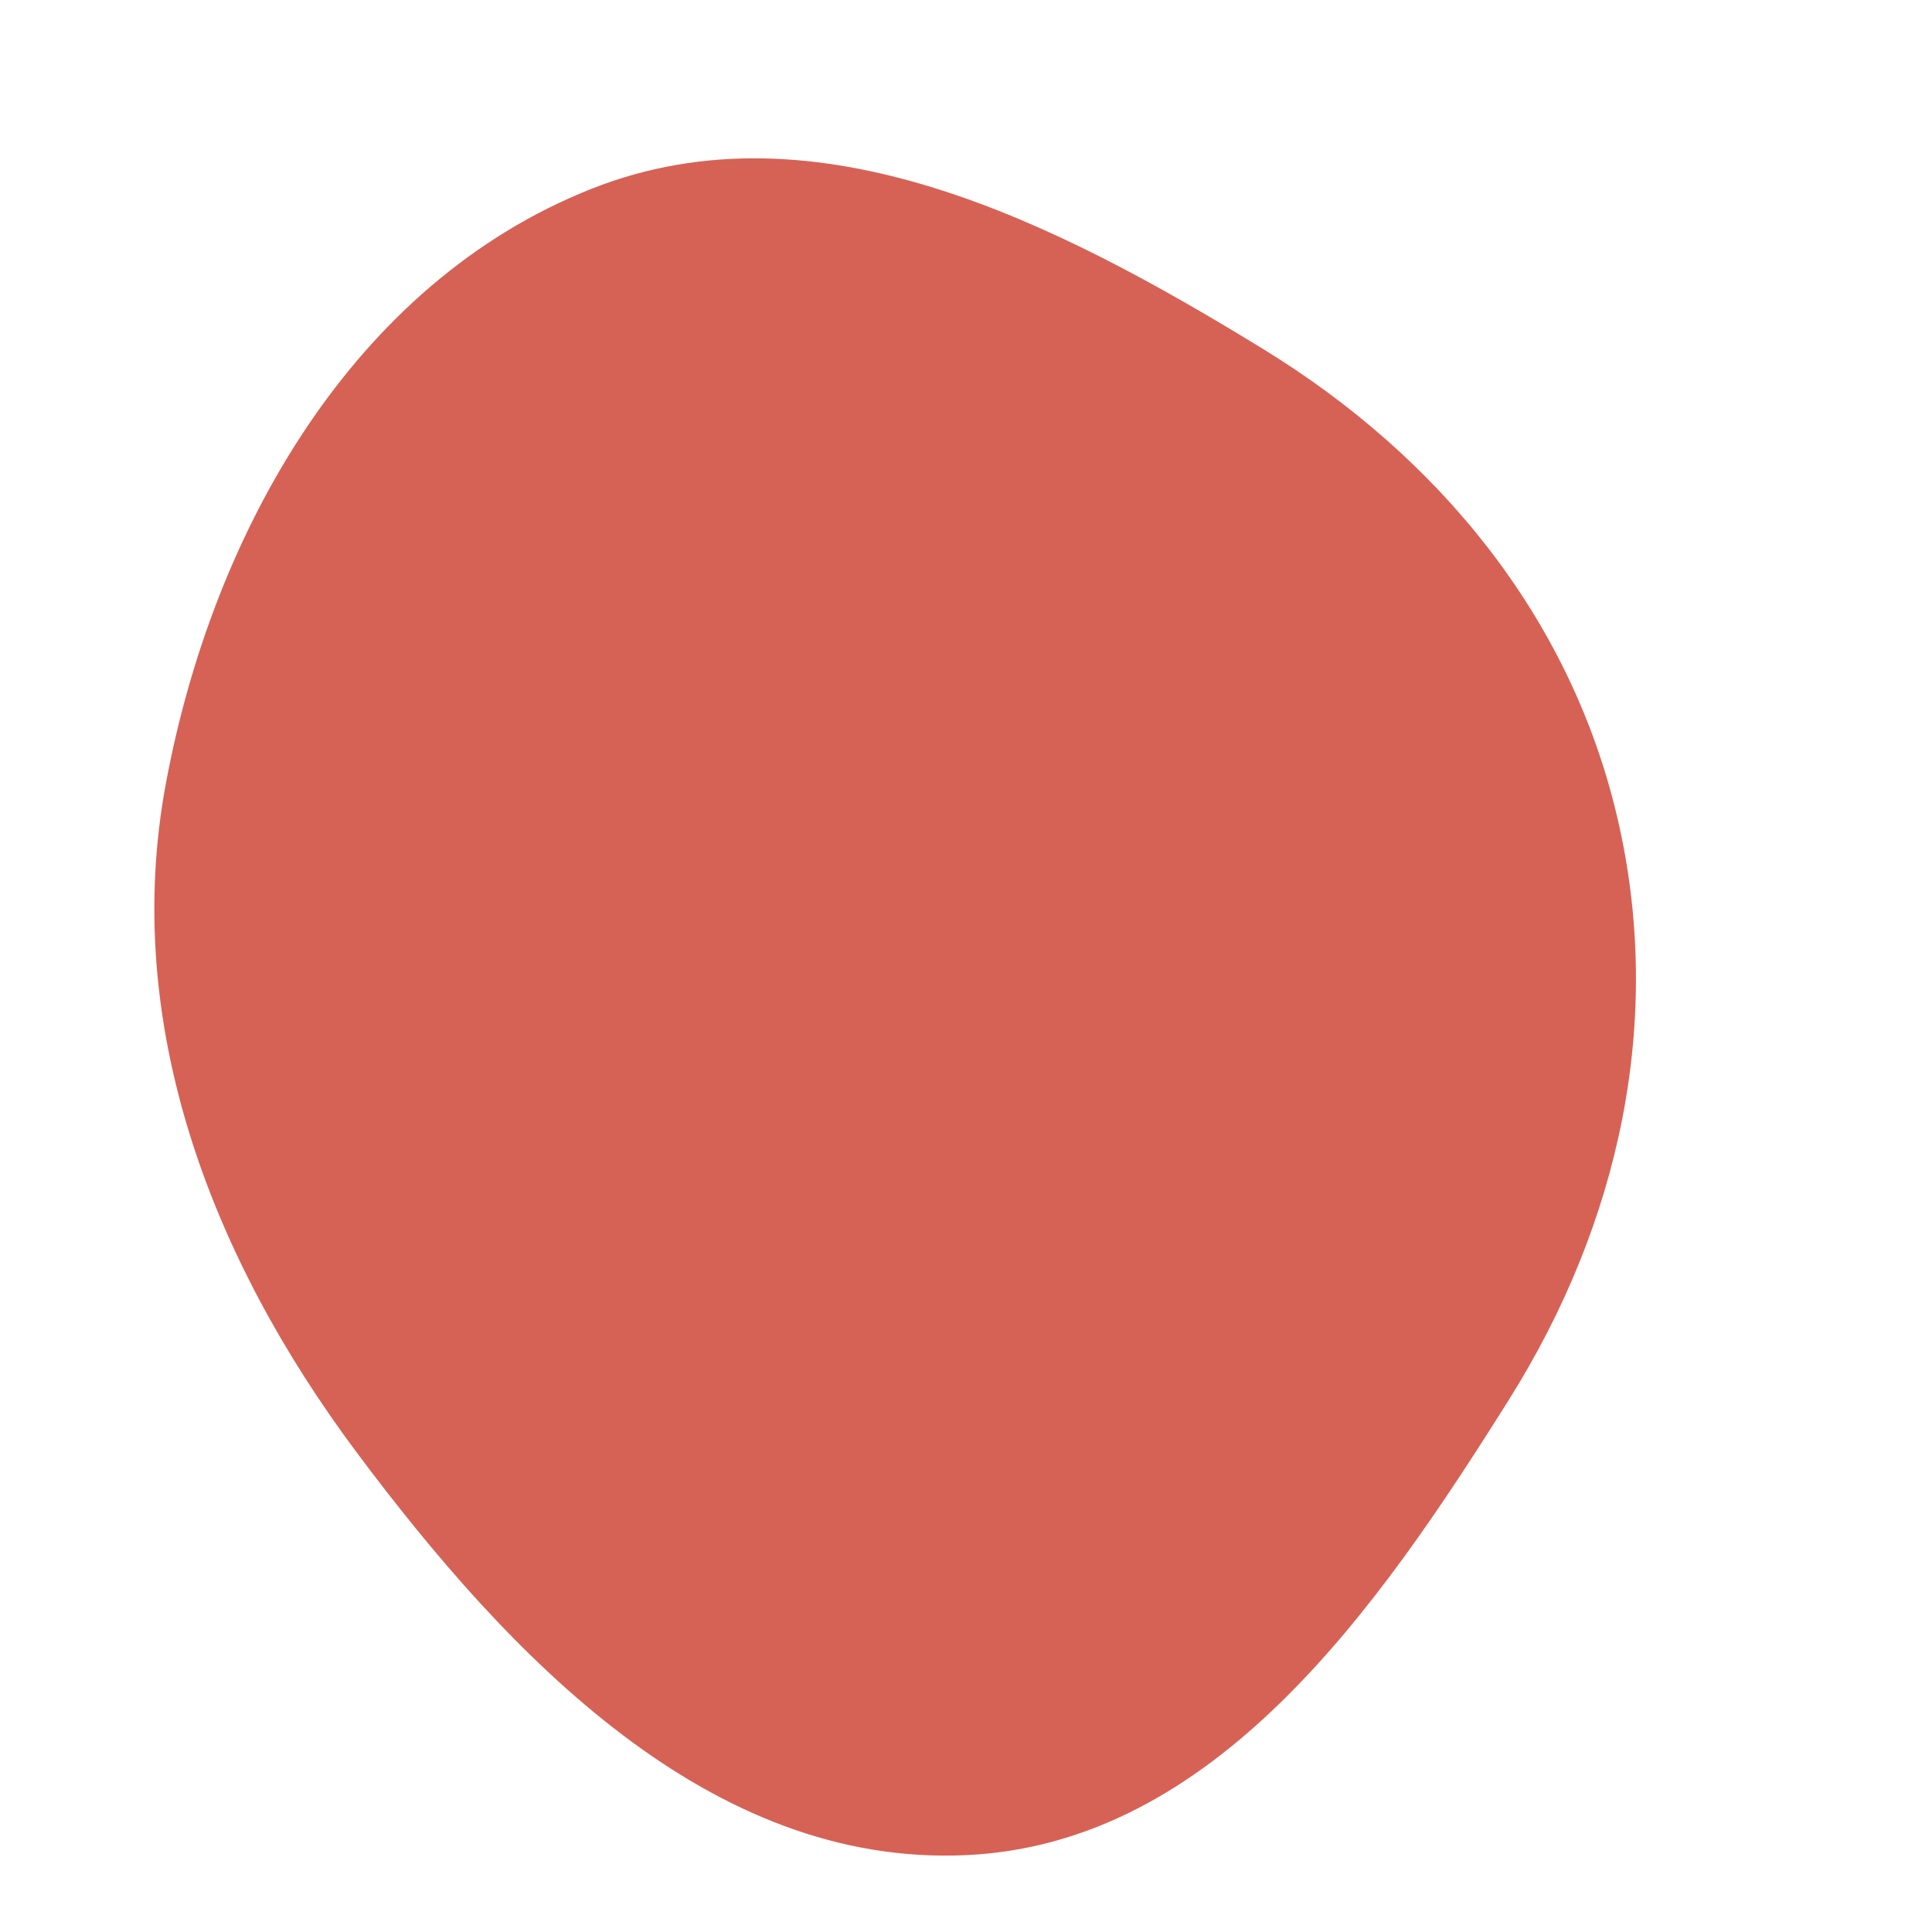 <svg width="256" height="256" viewBox="0 0 256 256" xmlns="http://www.w3.org/2000/svg">
    <path stroke="#none" stroke-width="0" fill="#d66255" d="M128,245.815C160.922,244.305,182.463,213.317,199.981,185.403C214.599,162.109,220.572,135.079,214.297,108.303C208.071,81.738,190.633,60.506,167.37,46.247C140.021,29.484,108.228,13.202,78.402,25.009C46.802,37.518,28.203,70.39,21.981,103.802C16.066,135.568,27.9,166.519,47.23,192.412C67.544,219.623,94.078,247.372,128,245.815"/>
</svg>